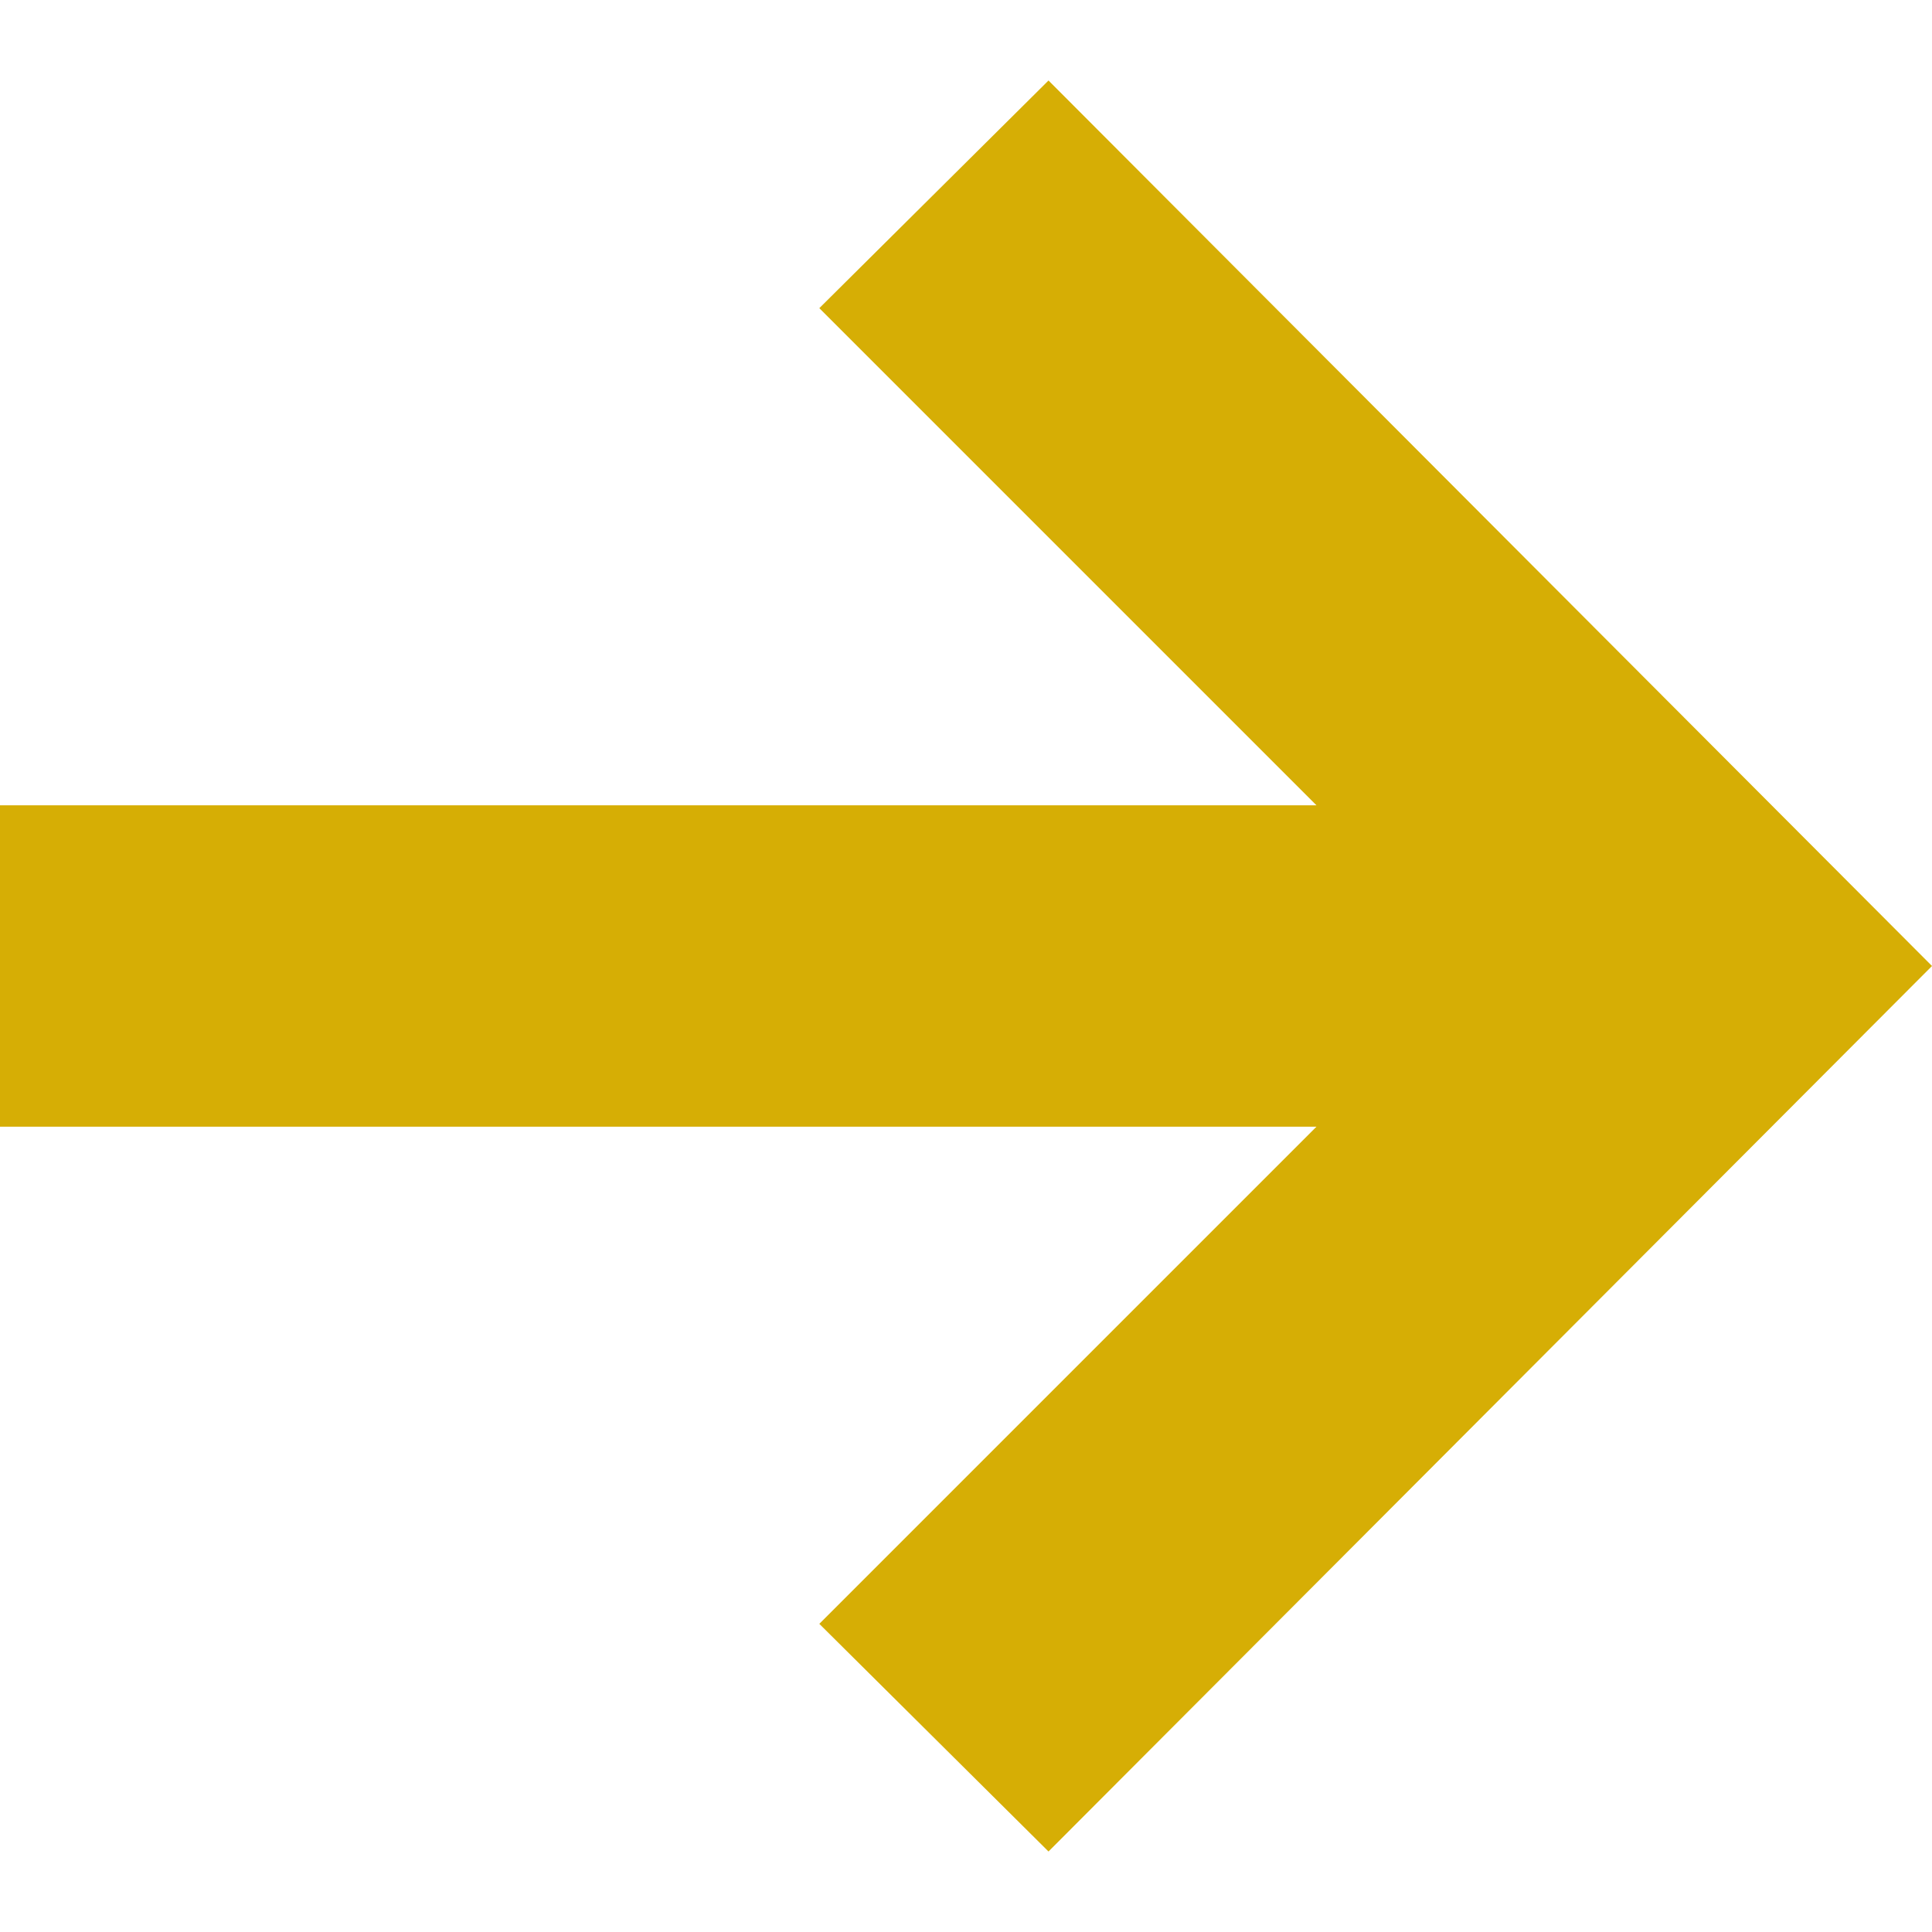 <svg width="24" height="24" viewBox="0 0 24 24" fill="none" xmlns="http://www.w3.org/2000/svg">
<path d="M13.025 1L10.178 3.828L16.354 10.004H0V13.996H16.354L10.178 20.172L13.025 23L24 12L13.025 1Z" fill="#D6AE05"/>
</svg>
